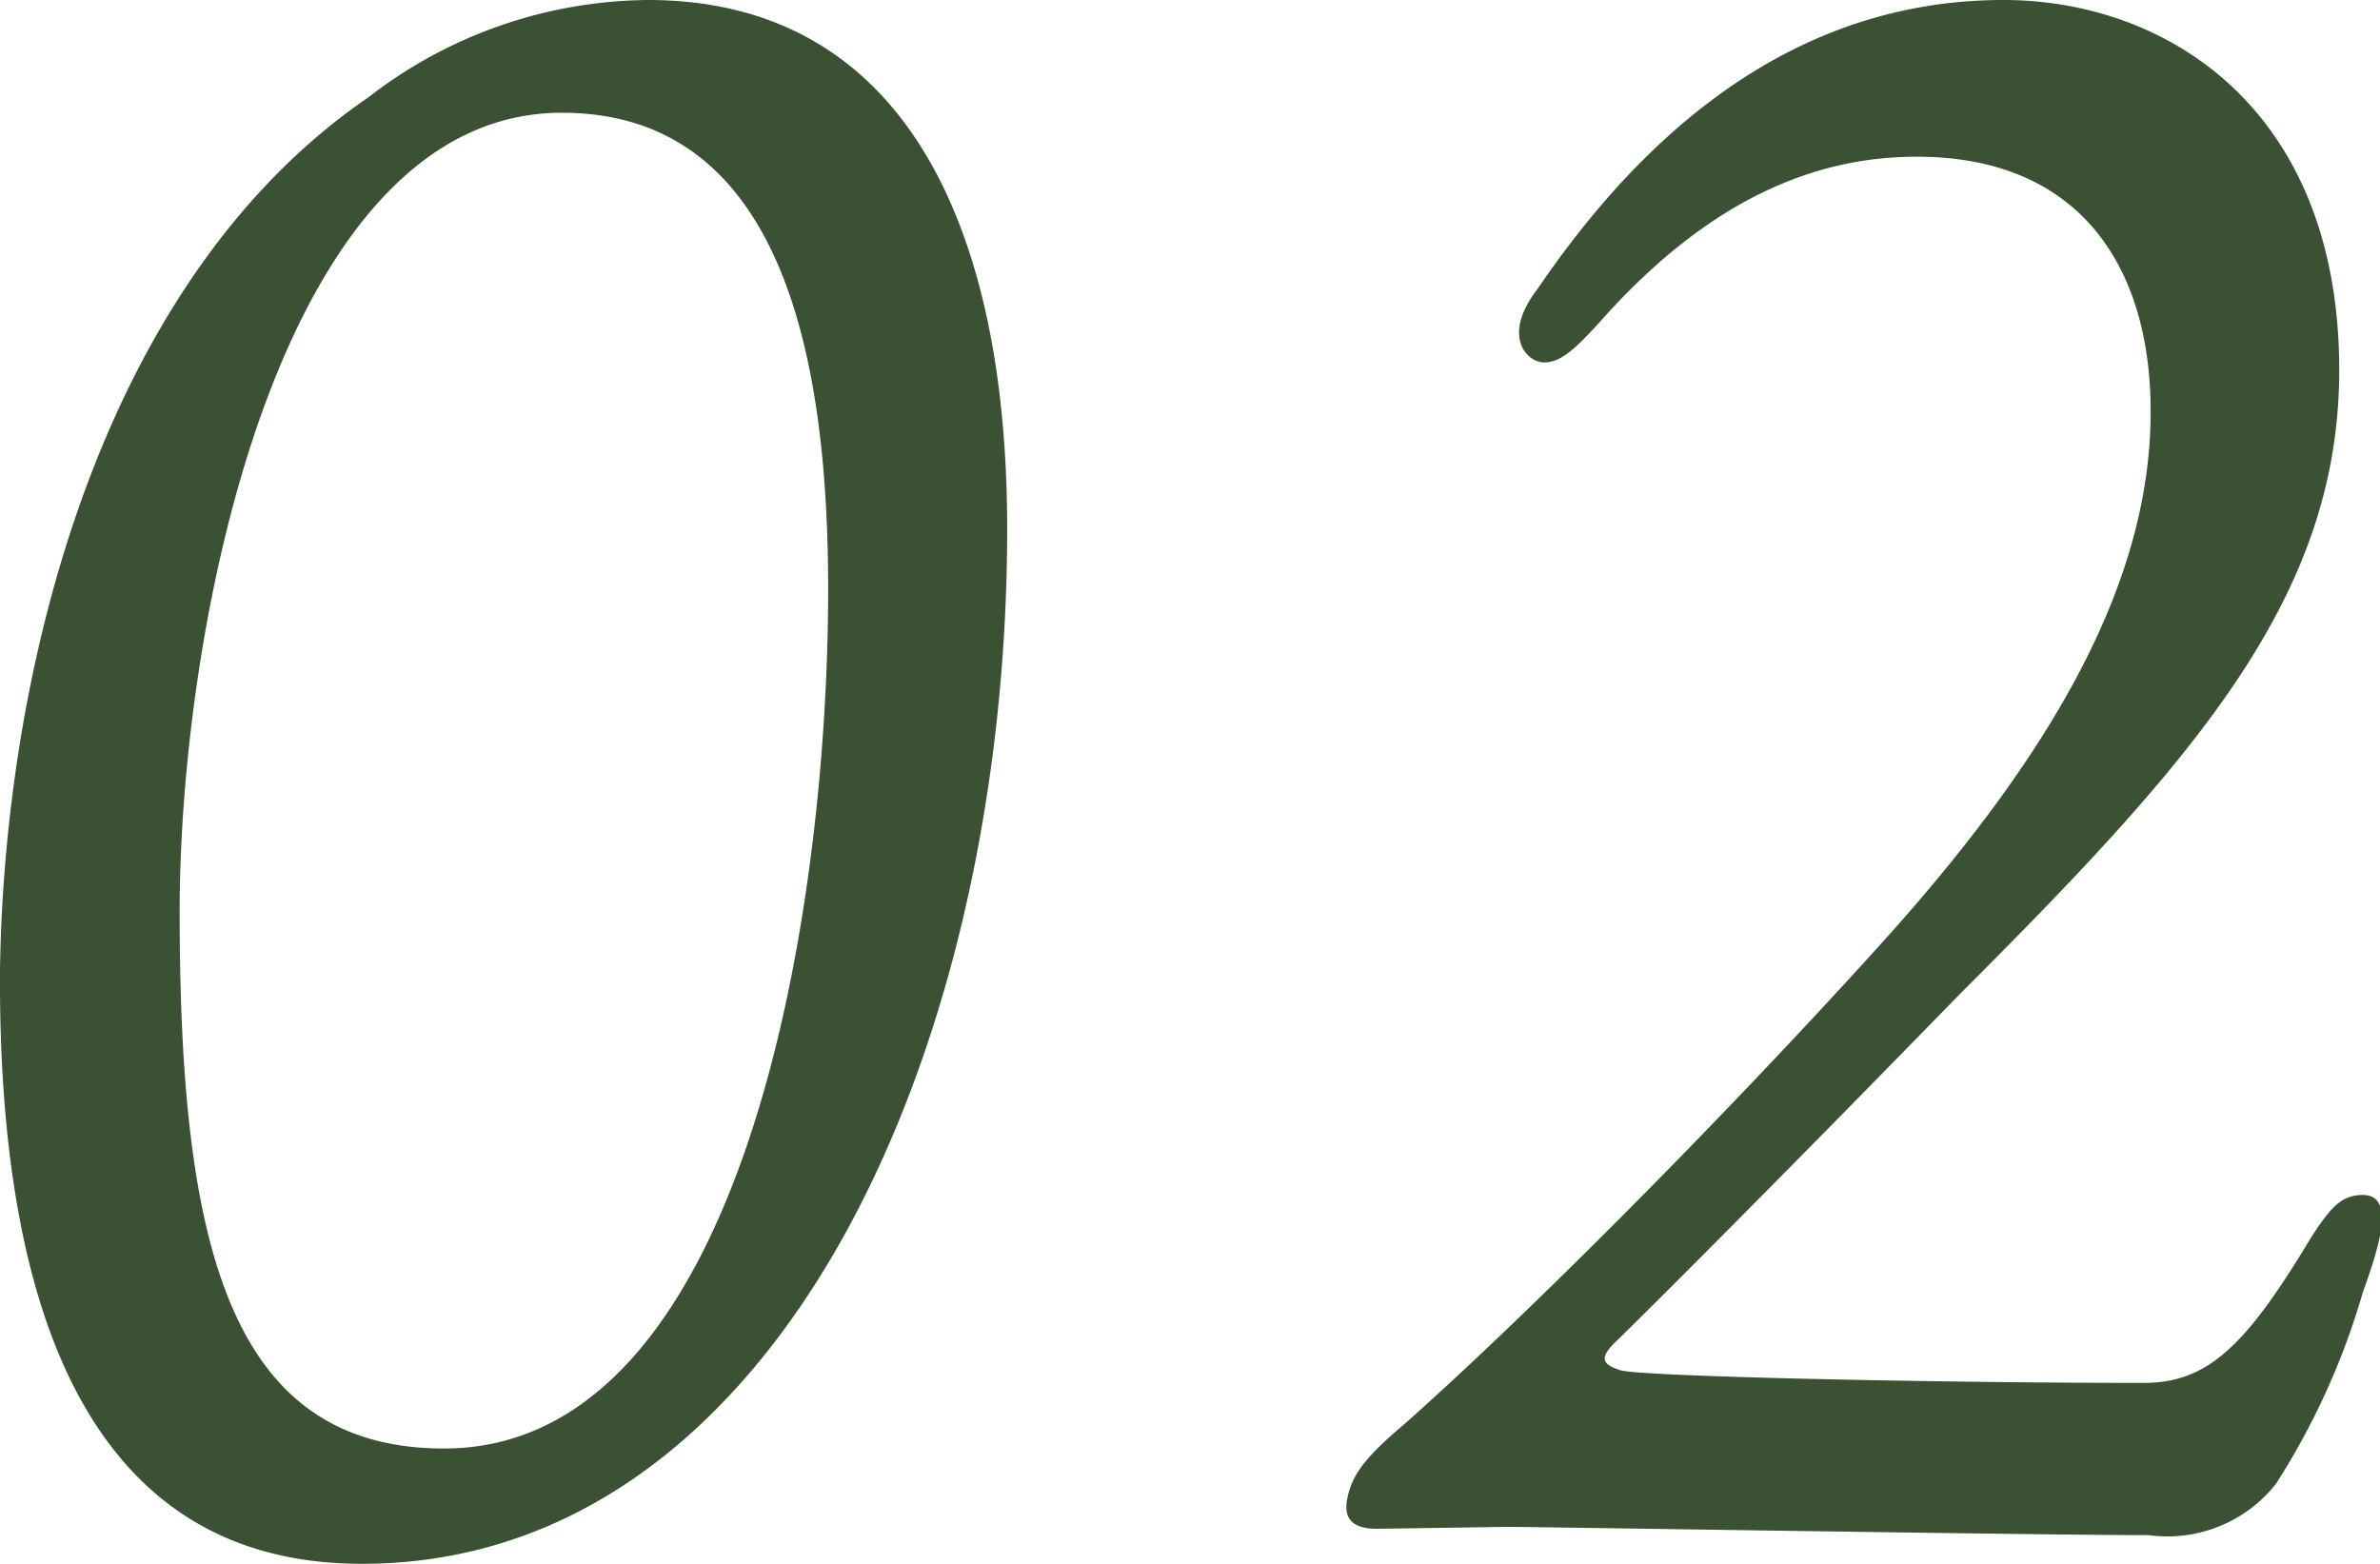<svg xmlns="http://www.w3.org/2000/svg" viewBox="0 0 37.36 24.55"><defs><style>.cls-1{fill:#3a5134;}</style></defs><title>アセット 10</title><g id="レイヤー_2" data-name="レイヤー 2"><g id="レイヤー_1-2" data-name="レイヤー 1"><path class="cls-1" d="M15.81,8.3c0,8.19-3.6,16.25-10.13,16.25-4.29,0-5.71-4-5.68-9.32C.07,10.44,1.6,4.39,5.78,1.53A7.25,7.25,0,0,1,10.17,0C14.14,0,15.81,3.47,15.81,8.3ZM13,9.25c0-3.71-.75-7.48-4.18-7.48-4.42,0-6,8-6,12.54,0,5.17.75,8.43,4.15,8.43C11.69,22.74,13,14.31,13,9.25Z"/><path class="cls-1" d="M21.62,24c-.37,0-.54-.14-.47-.48s.24-.61.88-1.15c2-1.77,5.2-5,7.62-7.69,2.61-2.92,4.11-5.57,4.11-8.22,0-2.28-1.12-4-3.67-4-1.5,0-3.2.58-5,2.62-.34.37-.58.61-.85.61s-.68-.41-.1-1.16C25.74,2.18,28.08,0,31.45,0,34,0,36.72,1.7,36.72,5.81c0,3.57-2.28,6.12-5.95,9.79C29.24,17.17,27,19.45,25.43,21c-.34.31-.3.41,0,.51s5,.2,8.22.2c1,0,1.6-.57,2.62-2.27.31-.48.48-.68.82-.68.51,0,.27.78,0,1.53a11.47,11.47,0,0,1-1.36,3,2.17,2.17,0,0,1-2,.81c-1.64,0-9.62-.13-10.07-.13Z"/></g></g></svg>